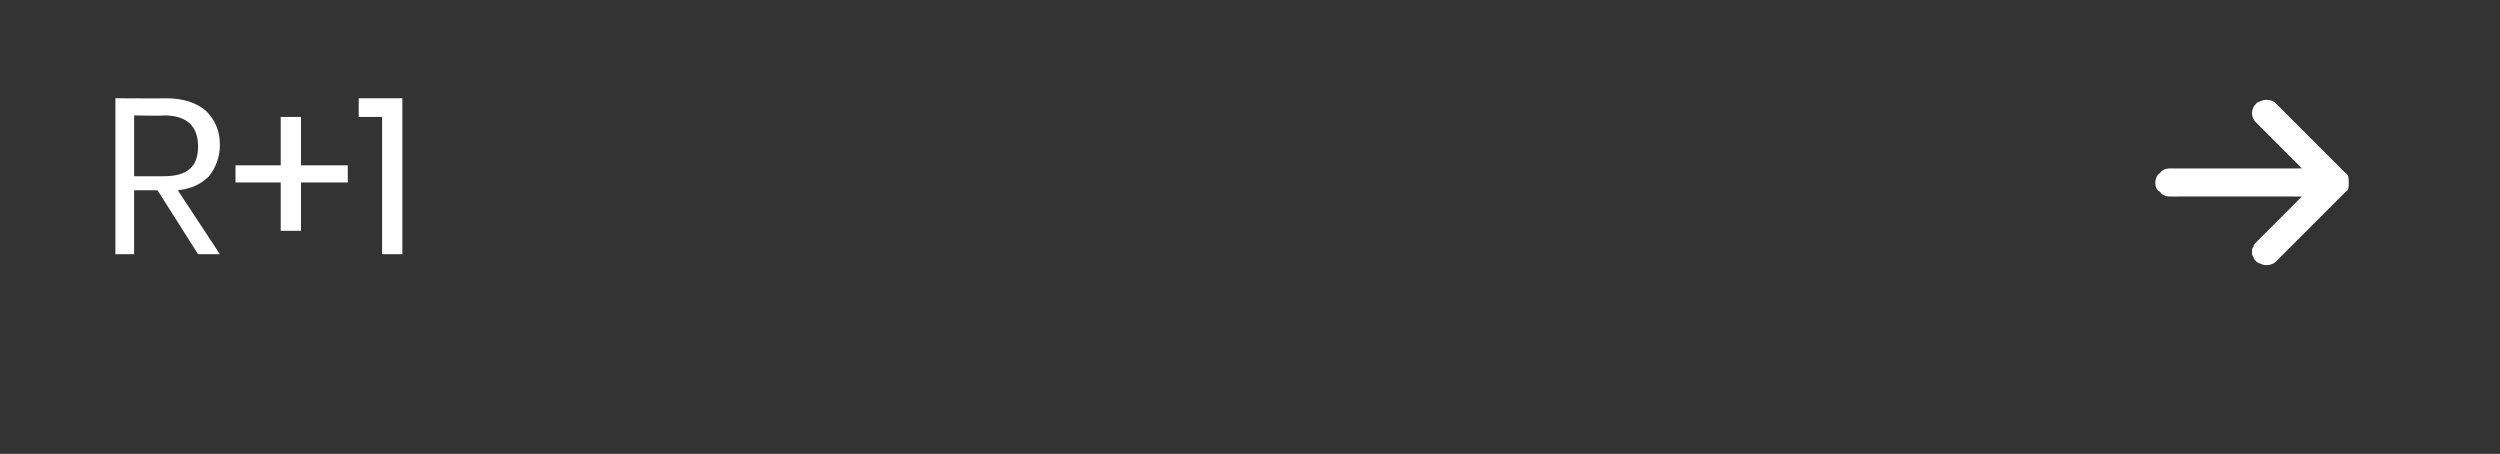 <?xml version="1.0" standalone="no"?><!DOCTYPE svg PUBLIC "-//W3C//DTD SVG 1.1//EN" "http://www.w3.org/Graphics/SVG/1.1/DTD/svg11.dtd"><svg xmlns="http://www.w3.org/2000/svg" version="1.1" width="160.3px" height="29.1px" viewBox="0 -3 160.3 29.1" style="top:-3px"><rect x="0" y="-3" width="160.3" height="29.1" fill="#333333" stroke="none"/><desc>r+1 </desc><defs/><g id="Polygon65642"><path d="m12.7 13.3l-2.6-4.1l-1.5 0l0 4.1l-1.2 0l0-10c0 0 3.25.02 3.2 0c1.2 0 2 .3 2.6.8c.6.6.9 1.3.9 2.2c0 .8-.3 1.5-.7 2c-.5.5-1.1.8-2 .9c0 0 2.7 4.1 2.7 4.1l-1.4 0zm-4.1-5c0 0 1.93.01 1.9 0c1.5 0 2.2-.6 2.2-1.9c0-1.3-.7-2-2.2-2c.03.04-1.9 0-1.9 0l0 3.9zm13.7.4l-3 0l0 3.1l-1.3 0l0-3.1l-2.9 0l0-1.1l2.9 0l0-3.1l1.3 0l0 3.1l3 0l0 1.1zm.7-4.2l0-1.2l2.8 0l0 10l-1.3 0l0-8.8l-1.5 0zm127.4 4.8c.2-.1.2-.3.2-.6c0-.2 0-.5-.2-.6c0 0-4.5-4.5-4.5-4.5c-.1-.1-.3-.2-.6-.2c-.2 0-.4.1-.6.2c-.2.2-.3.4-.3.7c0 .2.1.4.3.6c-.01-.01 2.9 2.9 2.9 2.9c0 0-8.5.01-8.5 0c-.2 0-.5.1-.6.3c-.2.1-.3.4-.3.6c0 .3.1.5.3.6c.1.2.4.3.6.3c0-.01 8.5 0 8.5 0c0 0-2.91 2.92-2.9 2.9c-.1.1-.2.2-.2.3c-.1.1-.1.2-.1.3c0 .2 0 .3.1.4c0 .1.1.2.2.3c.2.1.4.2.6.2c.3 0 .5-.1.6-.2c0 0 4.5-4.5 4.5-4.5z" stroke="none" fill="#fff"/></g></svg>